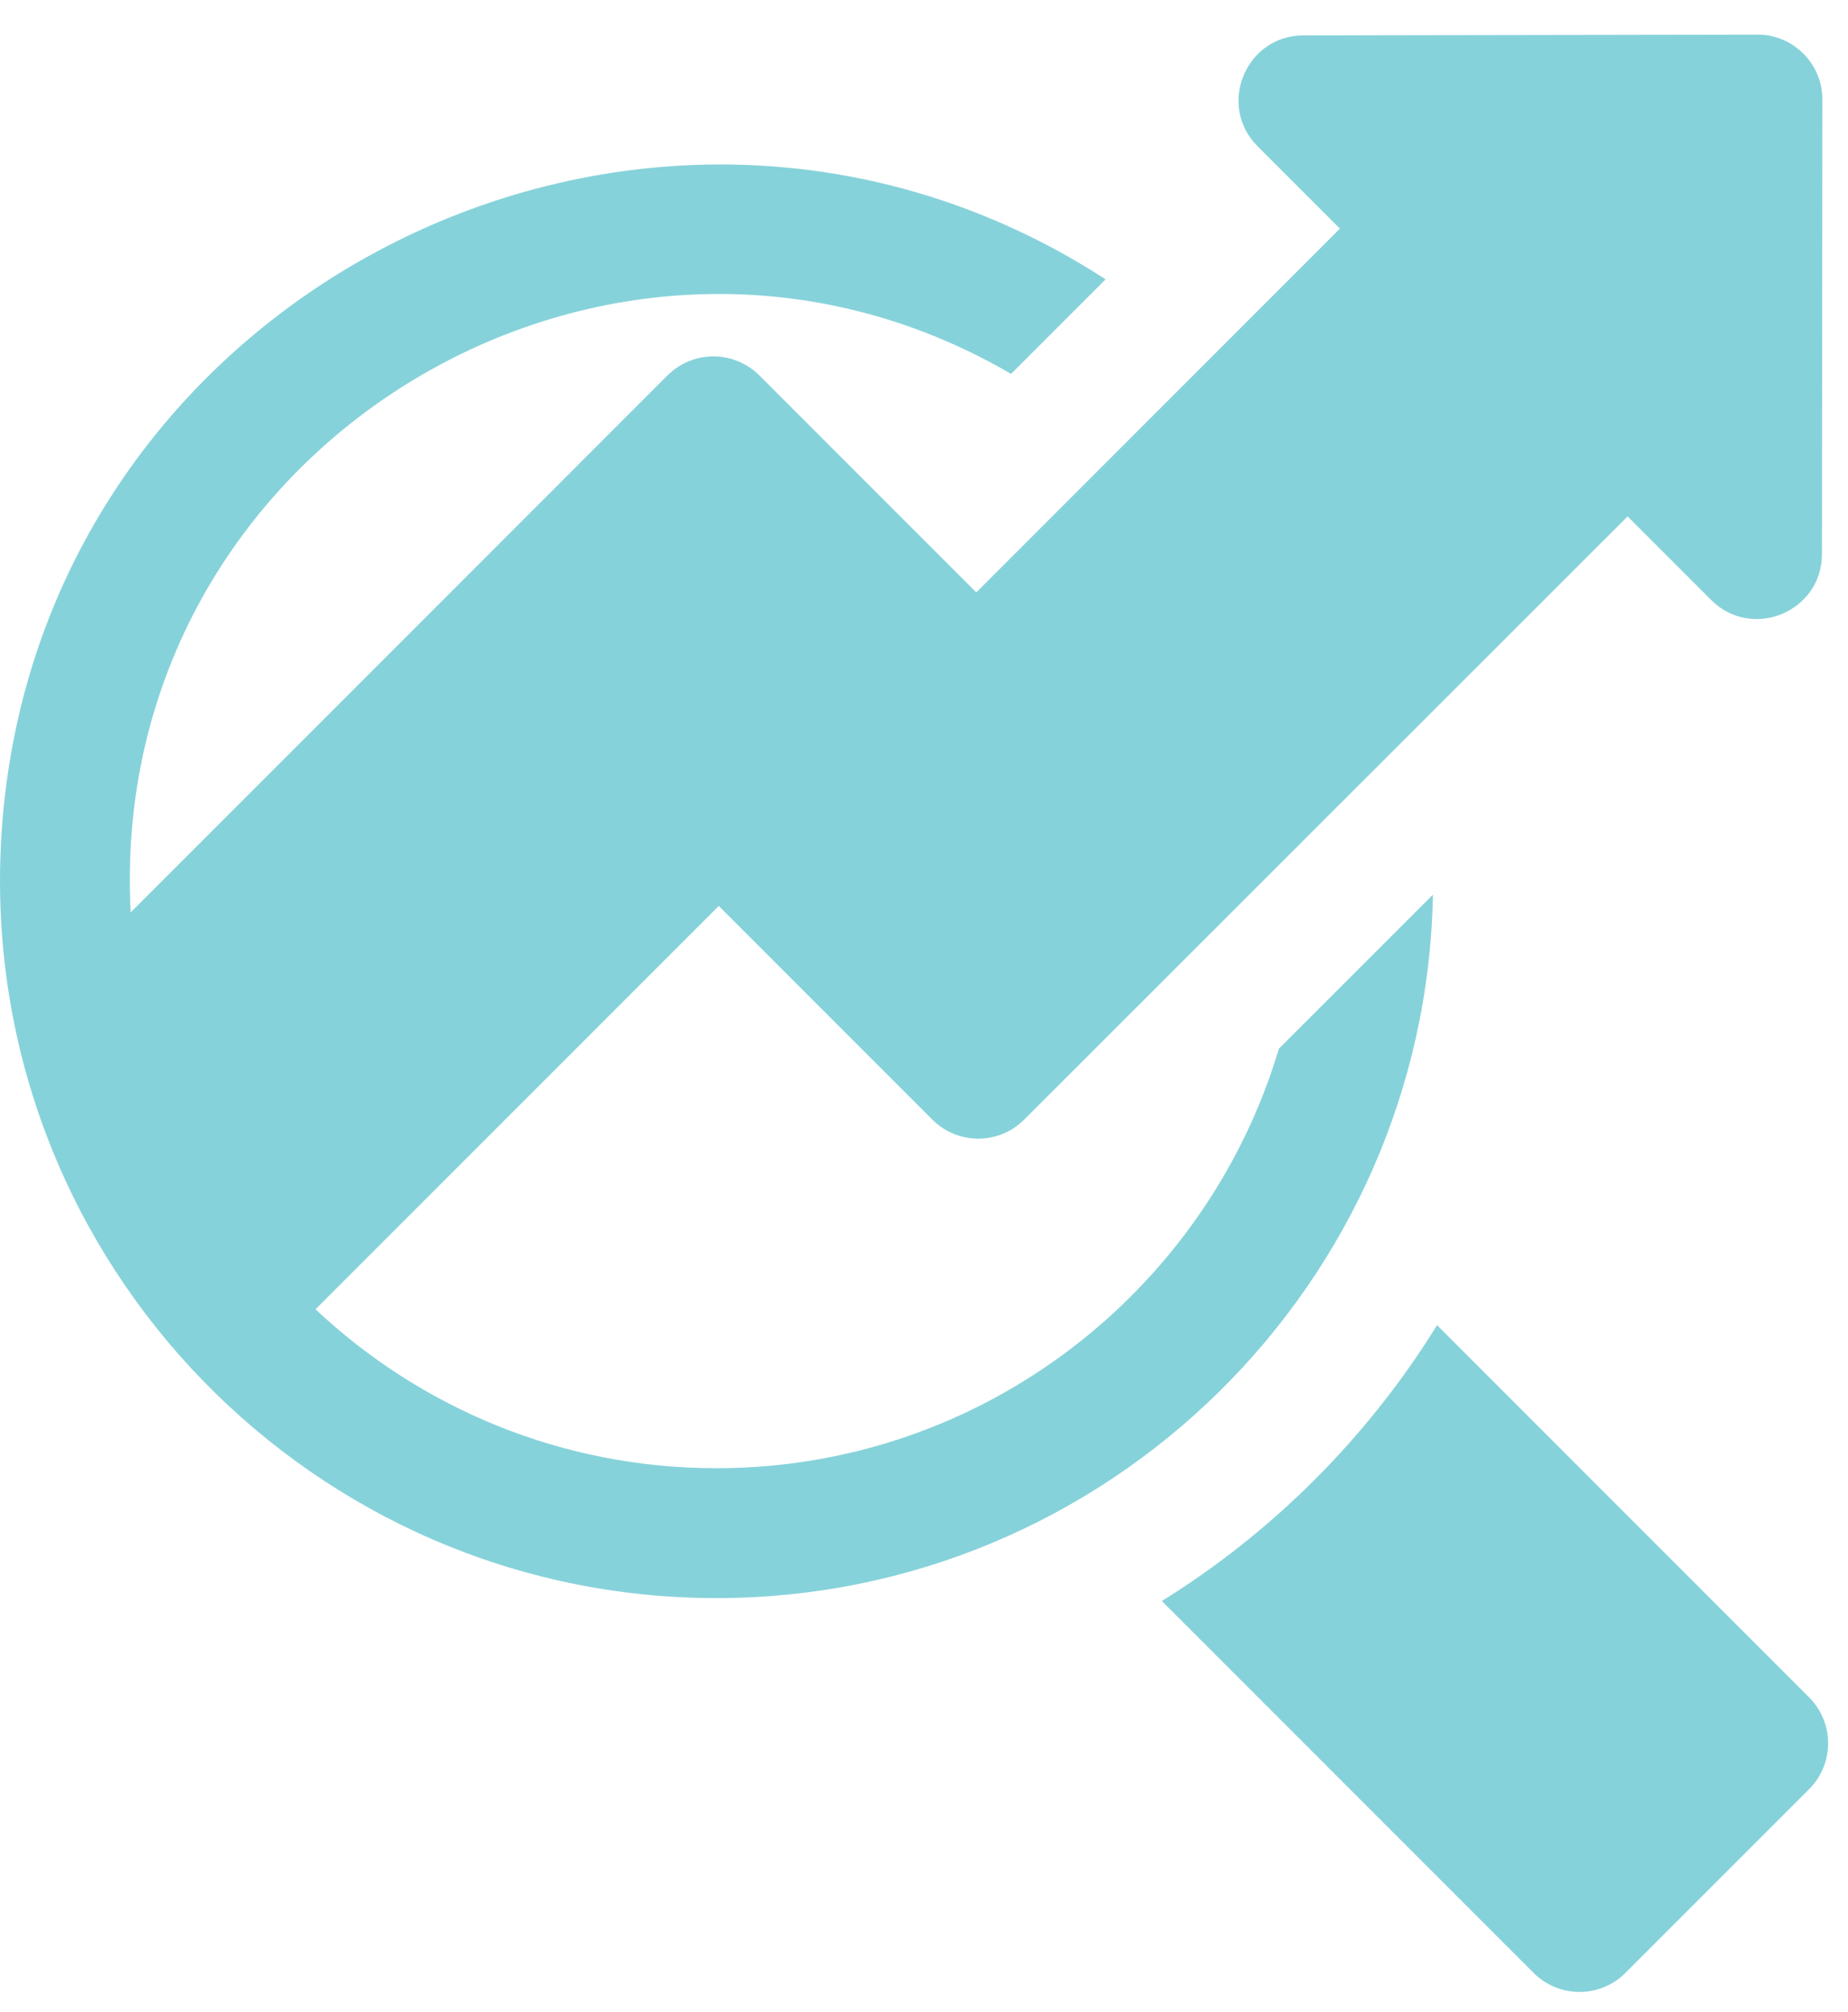 <svg width="34" height="37" viewBox="0 0 34 37" fill="none" xmlns="http://www.w3.org/2000/svg">
<path d="M26.363 16.455L23.529 19.288V19.289C22.2 23.745 18.064 27.004 13.182 27.004C10.322 27.004 7.731 25.89 5.805 24.081L13.224 16.663L17.154 20.593C17.62 21.059 18.377 21.059 18.843 20.593L29.945 9.498L31.482 11.035C32.233 11.786 33.52 11.253 33.521 10.192L33.529 1.833C33.53 1.515 33.404 1.211 33.179 0.987C32.796 0.604 32.342 0.639 32.333 0.637L23.98 0.651C22.919 0.652 22.387 1.94 23.137 2.69L24.652 4.205L17.962 10.896L13.971 6.905C13.504 6.439 12.748 6.438 12.281 6.905L2.404 16.782C1.951 8.183 11.267 2.601 18.602 6.877L20.341 5.138C11.847 -0.367 0.322 5.481 0.006 15.801C-0.214 23.277 5.792 29.393 13.182 29.393C20.369 29.393 26.233 23.611 26.363 16.455Z" fill="#86D2DA"/>
<path d="M33.284 31.218L26.439 24.373C25.167 26.43 23.43 28.171 21.376 29.447L28.216 36.287C28.682 36.753 29.439 36.753 29.905 36.287L33.284 32.908C33.751 32.441 33.751 31.685 33.284 31.218Z" fill="#86D2DA"/>
</svg>
